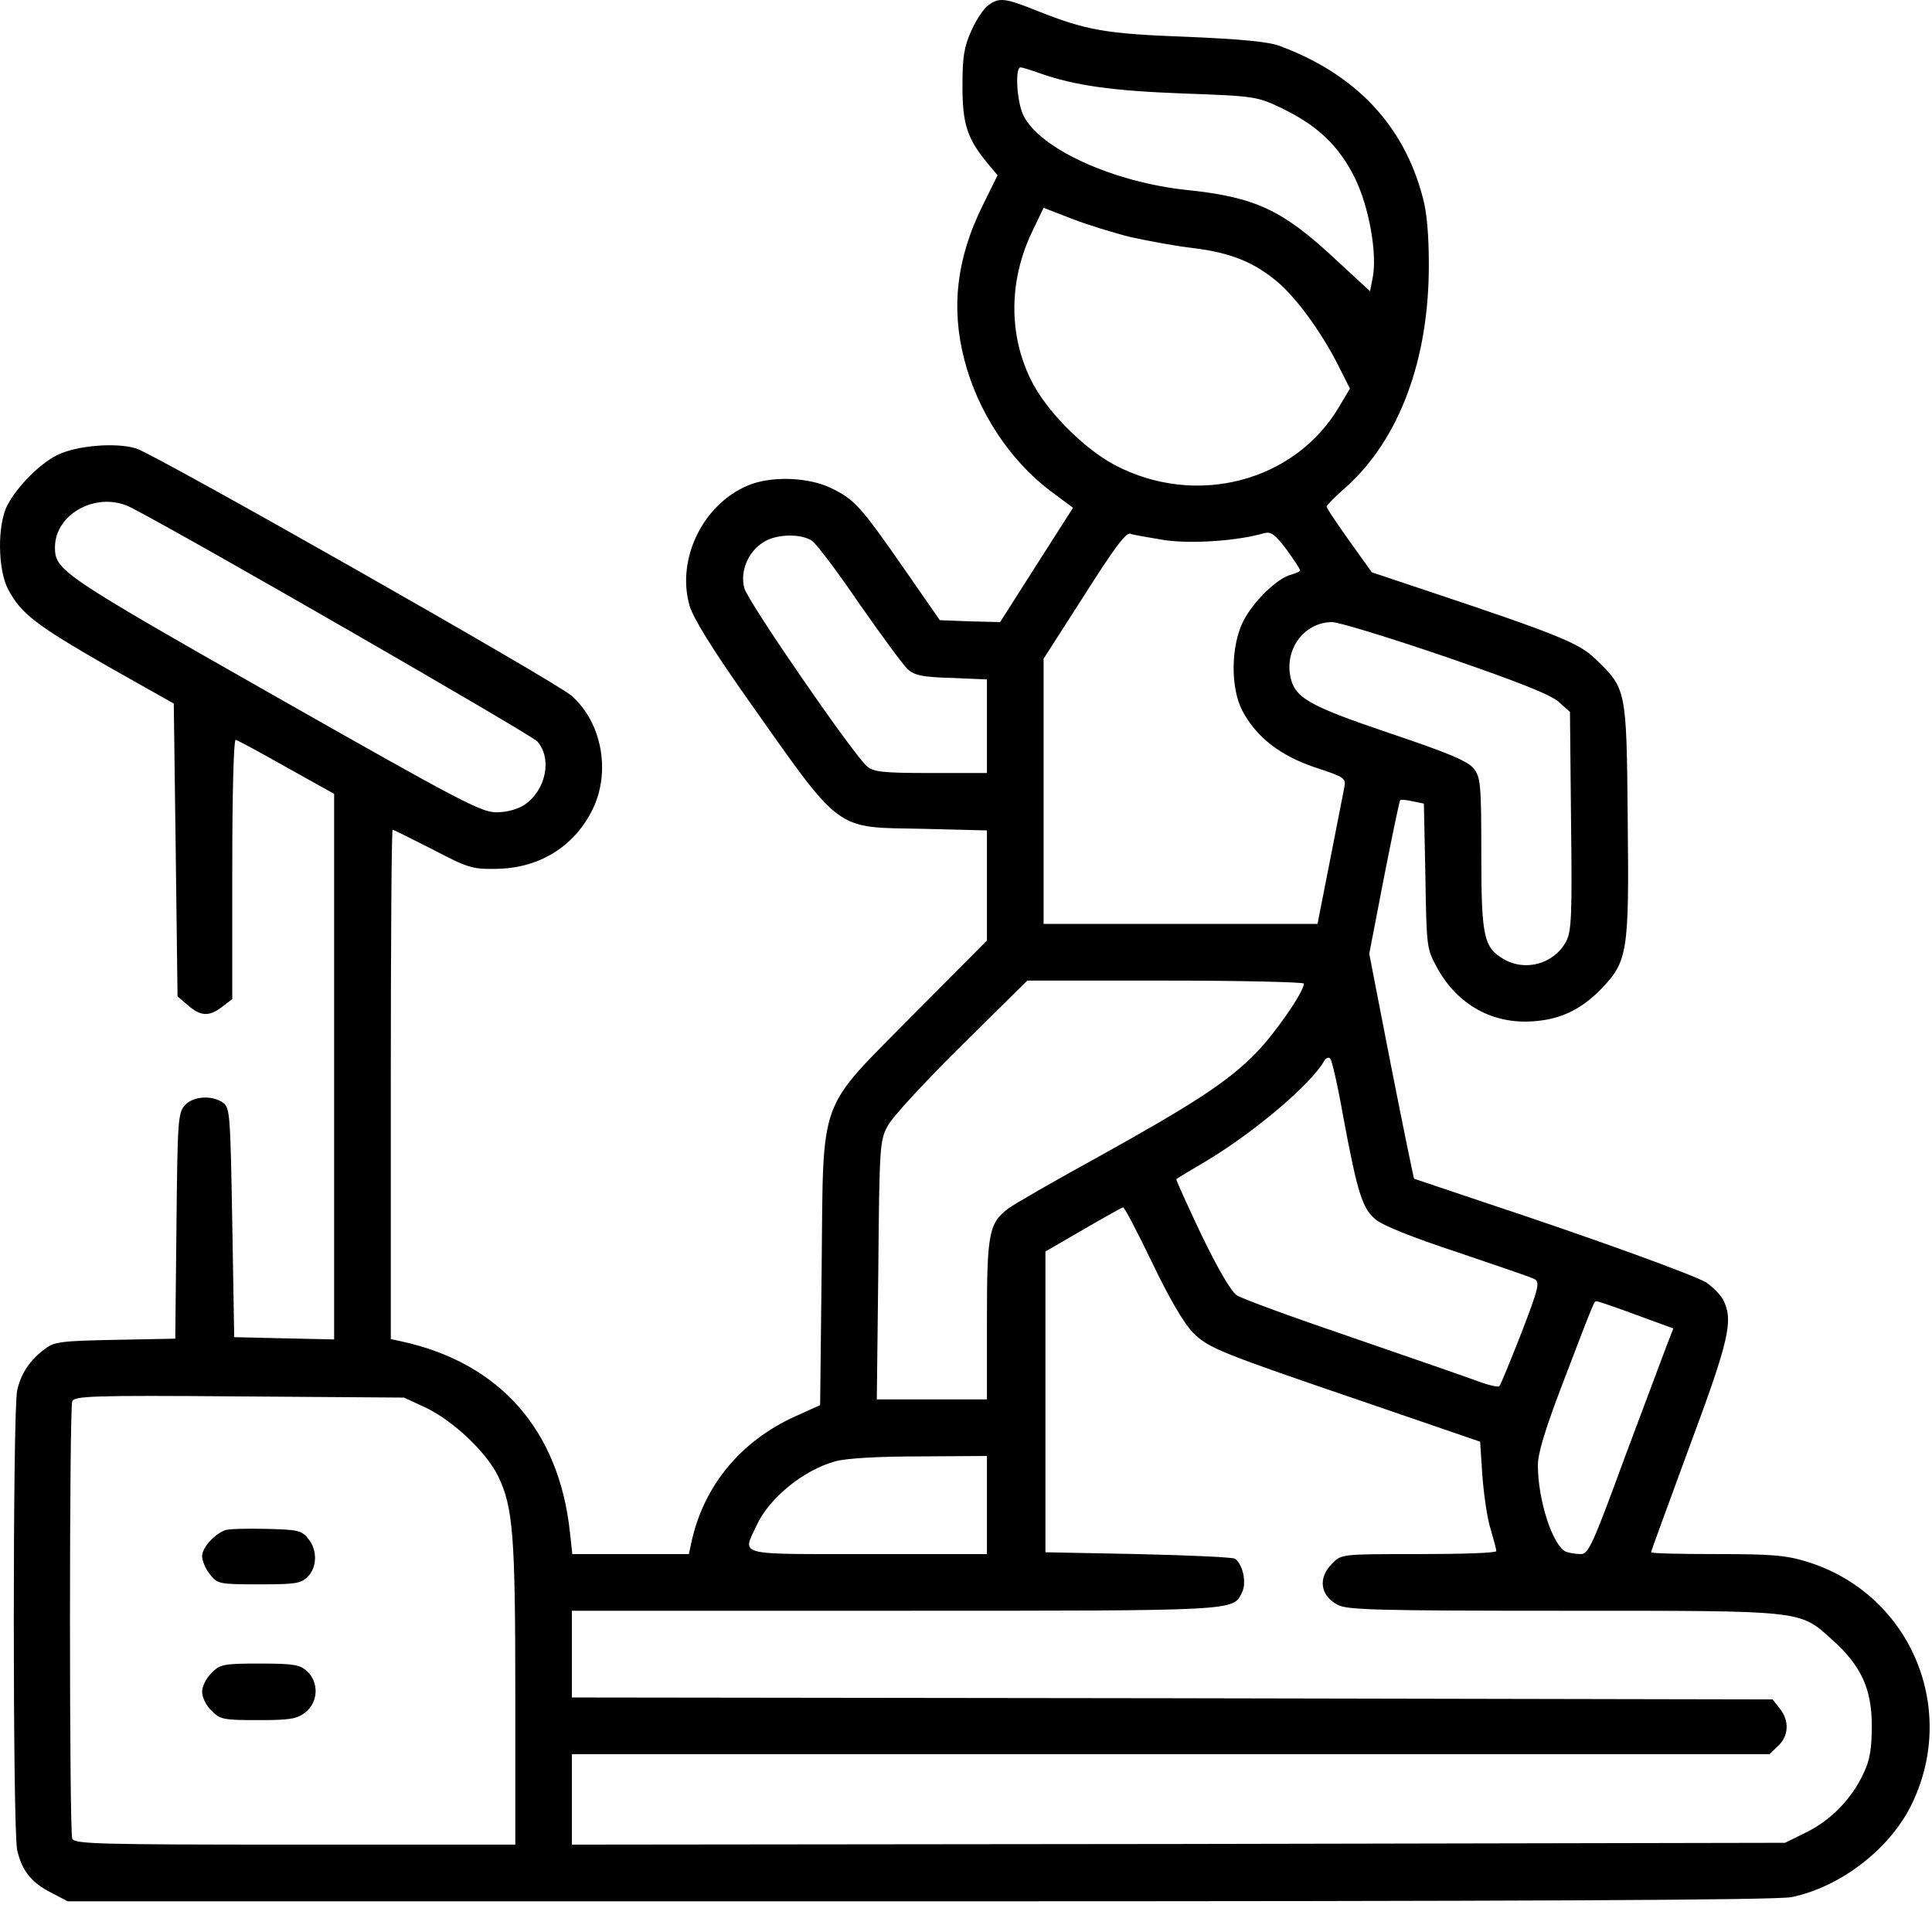 <svg xmlns="http://www.w3.org/2000/svg" width="16" height="16" viewBox="0 0 18 18">
															<path d="M9.209 0.048C9.167 0.076 9.097 0.181 9.051 0.283C8.981 0.438 8.967 0.53 8.967 0.804C8.967 1.159 9.012 1.296 9.209 1.531L9.294 1.633L9.157 1.911C8.914 2.4 8.858 2.864 8.984 3.349C9.107 3.831 9.406 4.288 9.789 4.576L9.997 4.731L9.656 5.265L9.318 5.796L9.037 5.789L8.756 5.778L8.422 5.297C8.014 4.71 7.958 4.65 7.736 4.544C7.532 4.449 7.219 4.435 7.005 4.509C6.566 4.667 6.295 5.195 6.425 5.645C6.46 5.761 6.636 6.046 6.945 6.485C7.859 7.779 7.761 7.705 8.608 7.722L9.195 7.737V8.25V8.763L8.513 9.449C7.606 10.37 7.673 10.18 7.655 11.825L7.641 13.091L7.409 13.196C6.896 13.428 6.551 13.85 6.439 14.381L6.418 14.479H5.876H5.332L5.31 14.276C5.208 13.323 4.657 12.697 3.739 12.497L3.641 12.476V10.103C3.641 8.798 3.648 7.73 3.658 7.73C3.665 7.73 3.834 7.814 4.027 7.912C4.358 8.085 4.4 8.099 4.618 8.095C5.019 8.092 5.346 7.891 5.518 7.547C5.694 7.195 5.609 6.731 5.324 6.481C5.177 6.351 1.457 4.239 1.271 4.179C1.085 4.119 0.705 4.151 0.529 4.242C0.364 4.326 0.16 4.534 0.069 4.706C-0.026 4.889 -0.023 5.311 0.079 5.497C0.199 5.719 0.336 5.824 0.997 6.204L1.619 6.555L1.637 7.919L1.654 9.283L1.753 9.368C1.872 9.47 1.95 9.473 2.073 9.378L2.164 9.308V8.092C2.164 7.36 2.178 6.886 2.196 6.893C2.213 6.896 2.428 7.012 2.67 7.149L3.113 7.396V9.937V12.479L2.649 12.469L2.182 12.458L2.164 11.393C2.146 10.387 2.143 10.324 2.08 10.275C1.978 10.201 1.798 10.211 1.721 10.299C1.658 10.37 1.654 10.447 1.644 11.421L1.633 12.472L1.074 12.483C0.575 12.493 0.505 12.5 0.42 12.567C0.28 12.669 0.195 12.796 0.16 12.954C0.118 13.133 0.118 17.056 0.16 17.236C0.202 17.426 0.294 17.542 0.476 17.633L0.631 17.714H8.569C14.212 17.714 16.557 17.703 16.691 17.675C17.155 17.58 17.622 17.215 17.819 16.793C18.244 15.893 17.784 14.842 16.835 14.55C16.641 14.49 16.508 14.479 15.994 14.479C15.657 14.479 15.383 14.473 15.383 14.462C15.383 14.451 15.544 14.012 15.738 13.485C16.11 12.486 16.153 12.3 16.054 12.11C16.026 12.057 15.952 11.987 15.896 11.948C15.769 11.874 14.82 11.53 13.853 11.21C13.488 11.087 13.182 10.985 13.175 10.982C13.171 10.978 13.073 10.503 12.96 9.93L12.757 8.886L12.894 8.176C12.971 7.786 13.038 7.462 13.045 7.455C13.052 7.448 13.105 7.452 13.164 7.466L13.266 7.487L13.28 8.162C13.291 8.833 13.291 8.837 13.393 9.023C13.583 9.364 13.91 9.544 14.286 9.515C14.539 9.498 14.729 9.406 14.915 9.217C15.165 8.956 15.179 8.879 15.165 7.635C15.154 6.415 15.154 6.418 14.862 6.137C14.715 5.993 14.497 5.905 13.316 5.511L12.781 5.332L12.57 5.037C12.454 4.875 12.359 4.731 12.359 4.72C12.359 4.71 12.44 4.625 12.542 4.537C13.038 4.091 13.316 3.346 13.312 2.456C13.312 2.199 13.294 1.974 13.256 1.841C13.08 1.166 12.63 0.691 11.923 0.428C11.825 0.389 11.554 0.364 11.059 0.343C10.296 0.315 10.123 0.283 9.663 0.101C9.364 -0.019 9.311 -0.026 9.209 0.048ZM9.691 0.684C10.018 0.797 10.355 0.846 11.023 0.871C11.695 0.895 11.712 0.899 11.941 1.008C12.275 1.169 12.475 1.359 12.623 1.658C12.757 1.932 12.834 2.372 12.788 2.593L12.764 2.713L12.44 2.414C11.951 1.957 11.695 1.837 11.066 1.771C10.373 1.7 9.68 1.384 9.533 1.071C9.473 0.944 9.455 0.628 9.508 0.628C9.526 0.628 9.607 0.653 9.691 0.684ZM10.538 2.21C10.7 2.245 10.96 2.294 11.122 2.312C11.459 2.354 11.674 2.438 11.892 2.618C12.068 2.762 12.306 3.085 12.465 3.398L12.577 3.62L12.479 3.785C12.068 4.488 11.143 4.731 10.387 4.333C10.095 4.179 9.74 3.82 9.603 3.535C9.396 3.114 9.399 2.611 9.617 2.157L9.723 1.936L9.986 2.038C10.13 2.094 10.38 2.171 10.538 2.21ZM1.225 4.731C1.77 5.012 4.941 6.84 5.005 6.907C5.149 7.069 5.085 7.367 4.882 7.501C4.822 7.54 4.72 7.568 4.625 7.568C4.481 7.568 4.277 7.459 2.554 6.481C0.575 5.356 0.512 5.314 0.512 5.1C0.512 4.78 0.916 4.569 1.225 4.731ZM10.855 5.033C11.108 5.068 11.533 5.04 11.783 4.966C11.842 4.952 11.881 4.98 11.987 5.121C12.057 5.216 12.113 5.304 12.113 5.314C12.113 5.325 12.078 5.339 12.032 5.353C11.902 5.385 11.681 5.599 11.586 5.782C11.466 6.014 11.463 6.411 11.575 6.622C11.705 6.868 11.927 7.04 12.25 7.149C12.528 7.241 12.542 7.248 12.524 7.339C12.514 7.388 12.454 7.694 12.391 8.018L12.275 8.608H10.999H9.723V7.374V6.137L10.102 5.546C10.376 5.114 10.492 4.956 10.531 4.973C10.559 4.984 10.707 5.008 10.855 5.033ZM7.567 5.04C7.61 5.072 7.81 5.335 8.01 5.631C8.214 5.922 8.415 6.197 8.457 6.235C8.52 6.292 8.594 6.309 8.865 6.316L9.195 6.33V6.766V7.202H8.671C8.225 7.202 8.137 7.192 8.077 7.139C7.947 7.026 6.966 5.603 6.935 5.48C6.892 5.325 6.97 5.138 7.114 5.051C7.233 4.973 7.469 4.97 7.567 5.04ZM13.467 6.119C14.142 6.351 14.444 6.471 14.521 6.538L14.627 6.633L14.637 7.649C14.648 8.531 14.641 8.675 14.592 8.77C14.479 8.981 14.212 9.055 14.008 8.935C13.822 8.826 13.801 8.724 13.801 7.947C13.801 7.304 13.794 7.241 13.73 7.16C13.678 7.093 13.498 7.016 12.953 6.833C12.173 6.569 12.053 6.499 12.018 6.281C11.98 6.024 12.166 5.796 12.412 5.796C12.472 5.796 12.943 5.94 13.467 6.119ZM12.148 9.164C12.148 9.241 11.878 9.631 11.698 9.814C11.445 10.074 11.122 10.285 10.215 10.788C9.817 11.006 9.452 11.217 9.399 11.256C9.213 11.393 9.195 11.488 9.195 12.296V13.038H8.682H8.169L8.183 11.832C8.193 10.679 8.197 10.623 8.271 10.489C8.309 10.412 8.622 10.074 8.96 9.74L9.571 9.136H10.862C11.568 9.136 12.148 9.15 12.148 9.164ZM12.514 10.401C12.648 11.119 12.693 11.259 12.816 11.361C12.88 11.417 13.171 11.533 13.579 11.667C13.941 11.79 14.265 11.899 14.296 11.917C14.349 11.945 14.335 12.001 14.173 12.423C14.071 12.683 13.98 12.905 13.969 12.915C13.959 12.926 13.864 12.905 13.762 12.866C13.656 12.827 13.129 12.644 12.588 12.458C12.05 12.275 11.568 12.099 11.523 12.068C11.47 12.033 11.347 11.822 11.192 11.502C11.059 11.22 10.953 10.989 10.96 10.985C10.967 10.978 11.097 10.901 11.252 10.809C11.698 10.539 12.215 10.099 12.335 9.888C12.352 9.856 12.38 9.846 12.394 9.863C12.409 9.878 12.465 10.12 12.514 10.401ZM10.735 11.765C10.893 12.096 11.034 12.335 11.115 12.416C11.262 12.563 11.364 12.602 12.785 13.087L13.79 13.432L13.811 13.752C13.825 13.931 13.857 14.152 13.889 14.251C13.917 14.346 13.941 14.437 13.941 14.451C13.941 14.469 13.618 14.479 13.221 14.479C12.5 14.479 12.496 14.479 12.412 14.567C12.275 14.701 12.3 14.87 12.468 14.954C12.553 15 12.88 15.007 14.567 15.007C16.828 15.007 16.761 15 17.07 15.277C17.341 15.52 17.439 15.735 17.439 16.079C17.439 16.29 17.422 16.399 17.362 16.522C17.256 16.754 17.06 16.958 16.831 17.07L16.631 17.169L10.981 17.18L5.328 17.186V16.765V16.343H10.907H16.487L16.567 16.265C16.666 16.174 16.673 16.03 16.581 15.917L16.515 15.833L10.921 15.822L5.328 15.815V15.411V15.007H8.344C11.558 15.007 11.487 15.01 11.572 14.835C11.617 14.747 11.579 14.571 11.505 14.522C11.48 14.508 11.076 14.49 10.601 14.479L9.74 14.462V13.059V11.66L10.092 11.456C10.285 11.344 10.454 11.249 10.464 11.249C10.475 11.245 10.598 11.481 10.735 11.765ZM15.246 12.251L15.59 12.377L15.527 12.539C15.492 12.63 15.316 13.105 15.133 13.59C14.841 14.388 14.799 14.479 14.729 14.479C14.687 14.479 14.623 14.469 14.592 14.458C14.469 14.409 14.328 13.98 14.328 13.65C14.328 13.541 14.398 13.309 14.56 12.887C14.866 12.085 14.852 12.124 14.876 12.124C14.89 12.124 15.056 12.18 15.246 12.251ZM3.967 13.115C4.224 13.239 4.53 13.527 4.642 13.755C4.78 14.044 4.801 14.3 4.801 15.787V17.186H2.748C0.909 17.186 0.694 17.18 0.673 17.13C0.645 17.056 0.645 13.13 0.673 13.056C0.694 13.007 0.842 12.999 2.231 13.01L3.764 13.021L3.967 13.115ZM9.195 14.023V14.479H8.088C6.843 14.479 6.917 14.497 7.047 14.216C7.163 13.959 7.487 13.695 7.782 13.615C7.884 13.586 8.186 13.569 8.573 13.569L9.195 13.565V14.023Z" />
															<path d="M2.094 14.258C1.992 14.297 1.883 14.423 1.883 14.497C1.883 14.539 1.914 14.617 1.957 14.669C2.027 14.757 2.041 14.761 2.414 14.761C2.751 14.761 2.804 14.754 2.867 14.69C2.955 14.602 2.959 14.441 2.871 14.335C2.811 14.258 2.772 14.251 2.473 14.244C2.294 14.24 2.122 14.244 2.094 14.258Z" />
															<path d="M1.971 15.587C1.921 15.633 1.883 15.713 1.883 15.763C1.883 15.812 1.921 15.893 1.971 15.938C2.048 16.019 2.08 16.026 2.403 16.026C2.702 16.026 2.765 16.016 2.846 15.953C2.966 15.858 2.973 15.675 2.86 15.569C2.793 15.51 2.737 15.499 2.421 15.499C2.08 15.499 2.048 15.506 1.971 15.587Z" />
														</svg> 